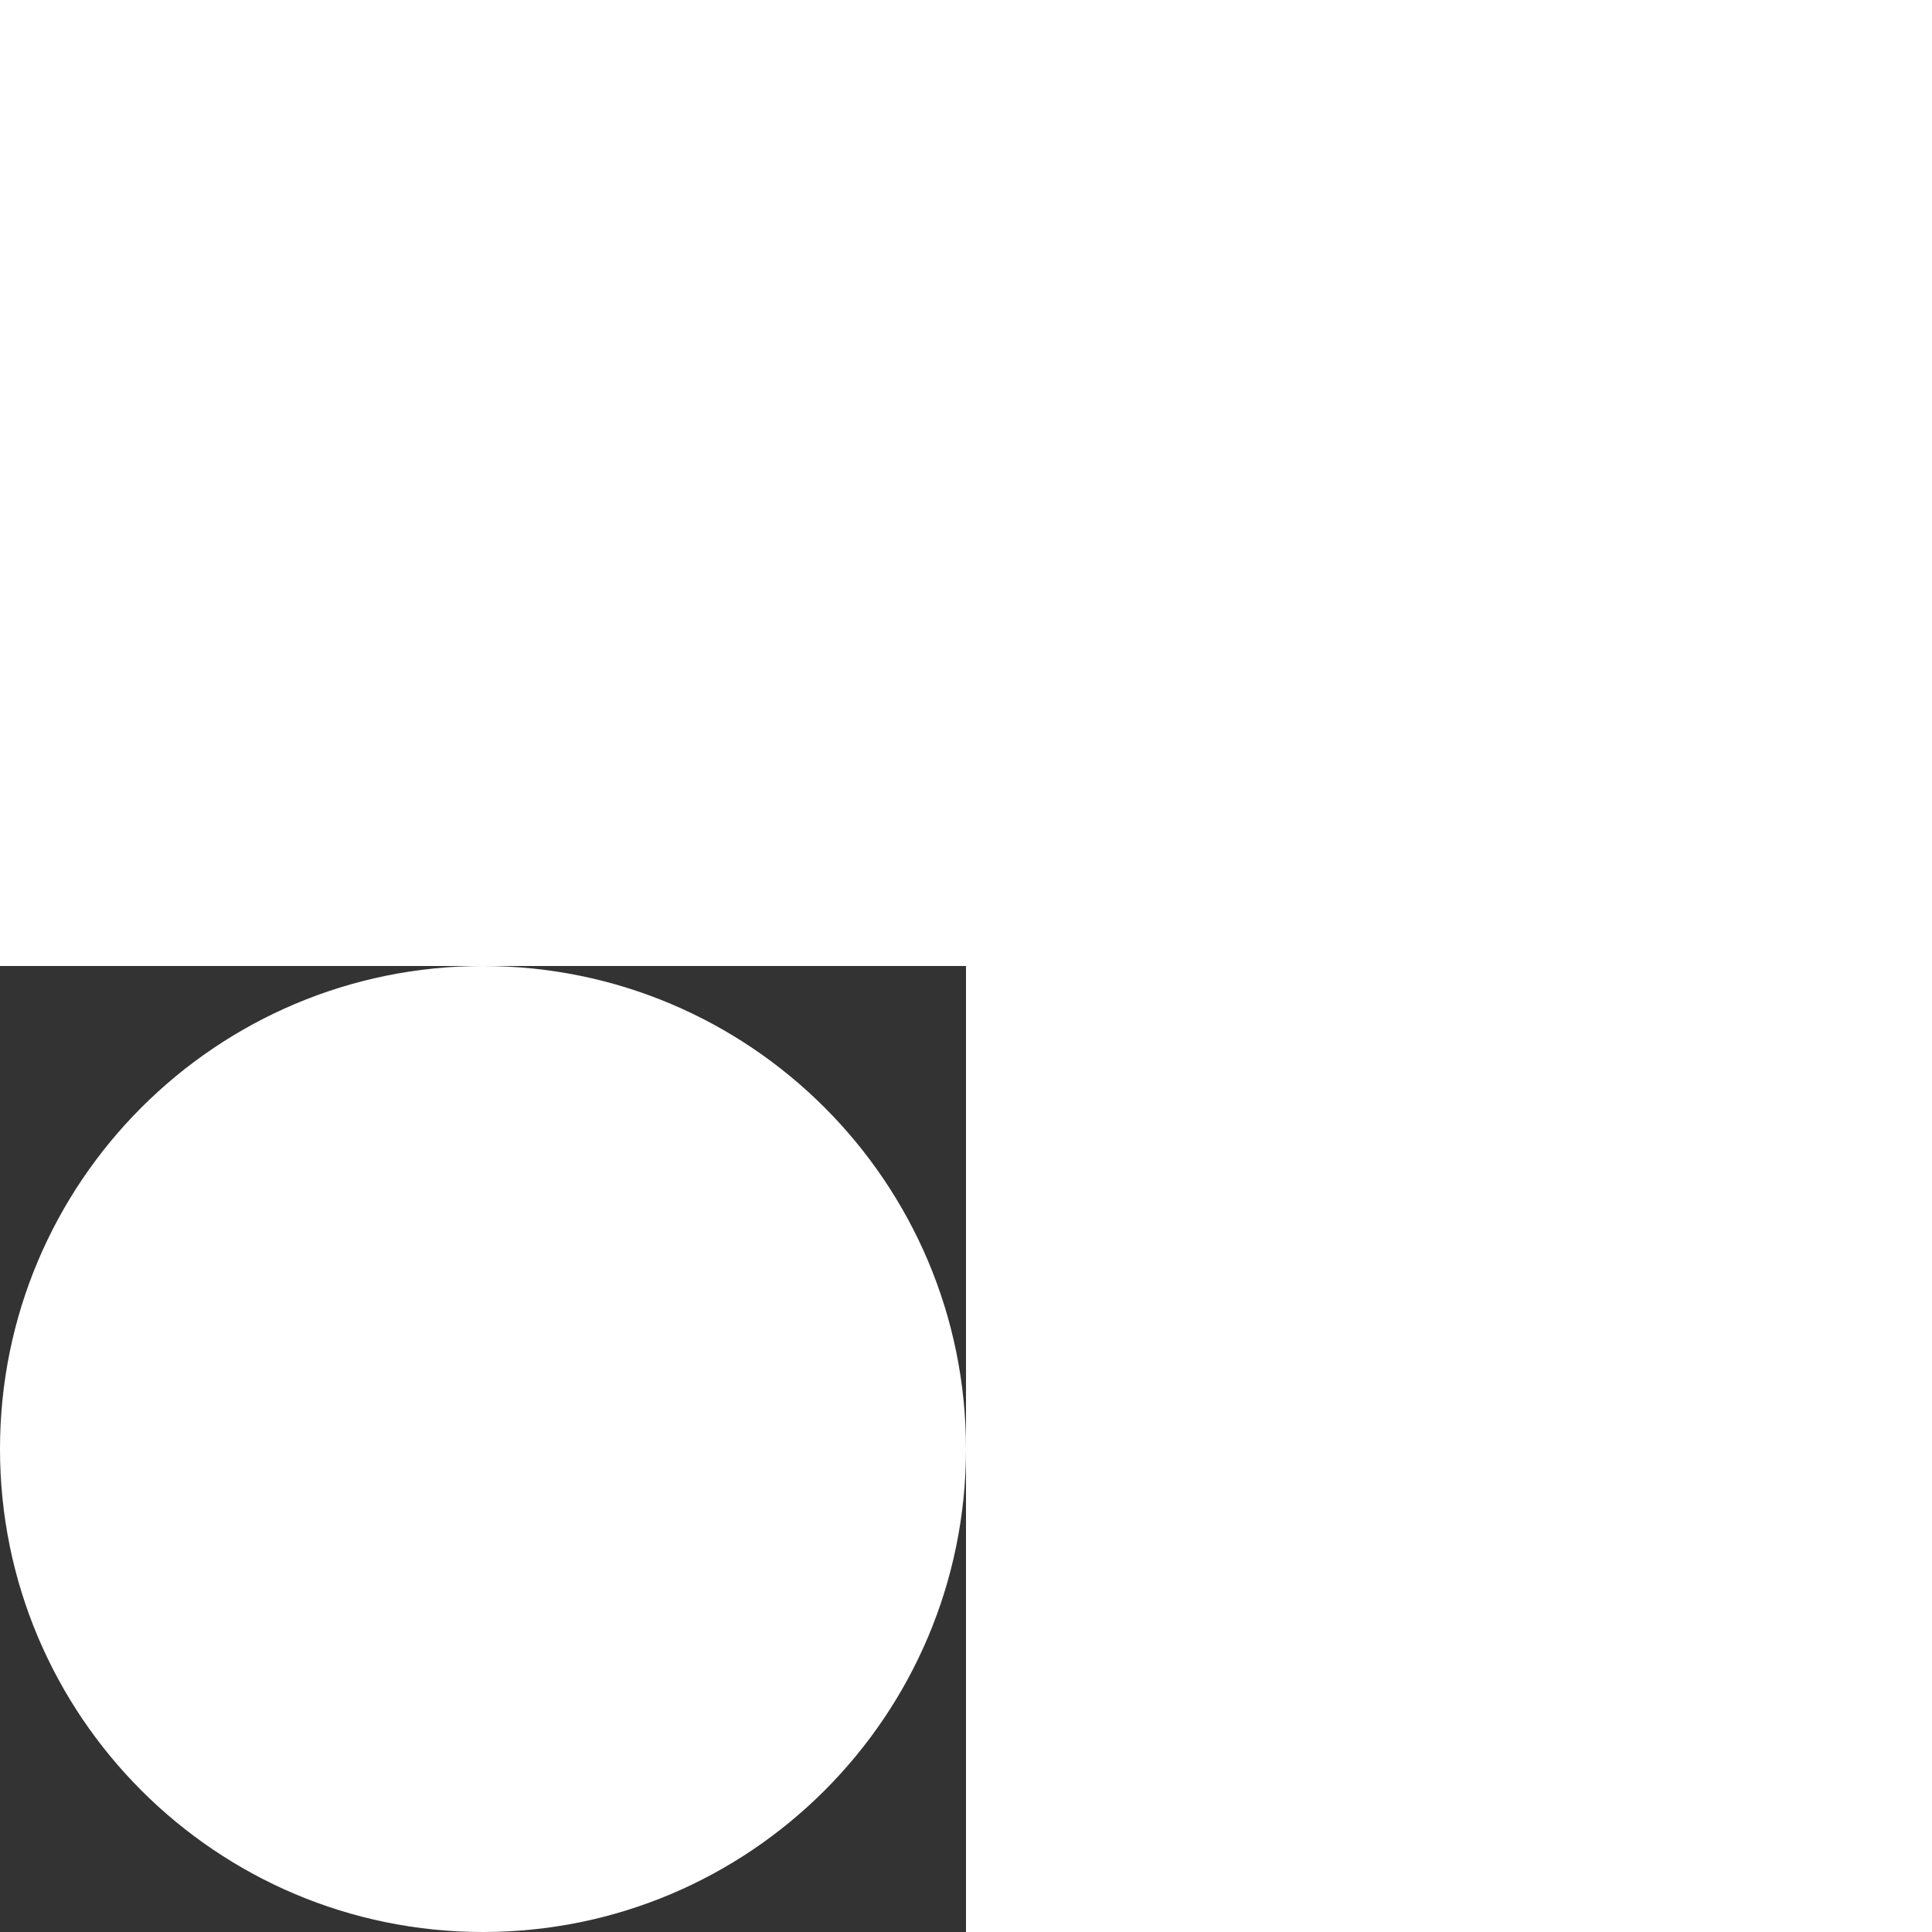 <svg xmlns="http://www.w3.org/2000/svg" fill="none" viewBox="0 0 120 120" height="120" width="120">
<rect x="0" y="0" width="120" height="120" fill="#333333" stroke="none"/>
<path fill="white" d="M0 90C0 106.57 13.43 120 30 120C46.57 120 60 106.57 60 90V120H120V0H0V60H30C13.43 60 0 73.43 0 90ZM60 60V90C60 73.43 46.57 60 30 60H60Z"></path>
</svg>

